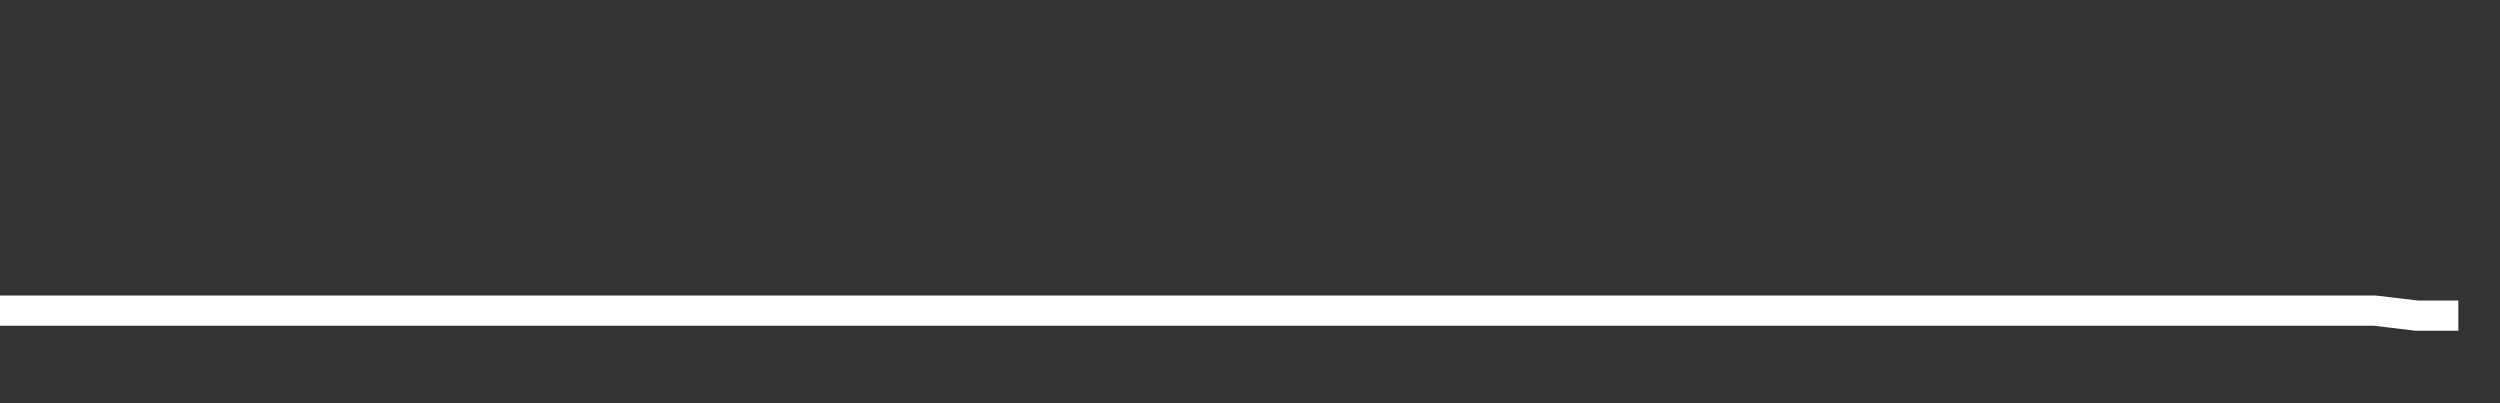 <svg xmlns="http://www.w3.org/2000/svg" width="248" height="40" viewBox="0 0 248 40" shape-rendering="auto"><rect x="0" y="0" width="248" height="40" fill="#333333" stroke="none"/><polyline points="0, 30.816 4.133, 30.816 8.267, 30.816 12.4, 30.816 16.533, 30.816 20.667, 30.816 24.8, 30.816 28.933, 30.816 33.067, 30.816 37.2, 30.816 41.333, 30.816 45.467, 30.816 49.6, 30.816 53.733, 30.816 57.867, 30.816 62, 30.816 66.133, 30.816 70.267, 30.816 74.4, 30.816 78.533, 30.816 82.667, 30.816 86.8, 30.816 90.933, 30.816 95.067, 30.816 99.2, 30.816 103.333, 30.816 107.467, 30.816 111.6, 30.816 115.733, 30.816 119.867, 30.816 124, 30.816 128.133, 30.816 132.267, 30.816 136.4, 30.816 140.533, 30.816 144.667, 30.816 148.8, 30.816 152.933, 30.816 157.067, 30.816 161.2, 30.816 165.333, 30.816 169.467, 30.816 173.6, 30.816 177.733, 30.816 181.867, 30.816 186, 30.816 190.133, 30.816 194.267, 30.816 198.4, 30.816 202.533, 30.816 206.667, 30.816 210.8, 30.816 214.933, 30.816 219.067, 30.816 223.2, 30.816 227.333, 30.816 231.467, 30.816 235.6, 30.816 239.733, 31.31 243.867, 31.31 248" stroke="#fff" stroke-width="3" stroke-opacity="1" fill="none" fill-opacity="0"></polyline></svg>